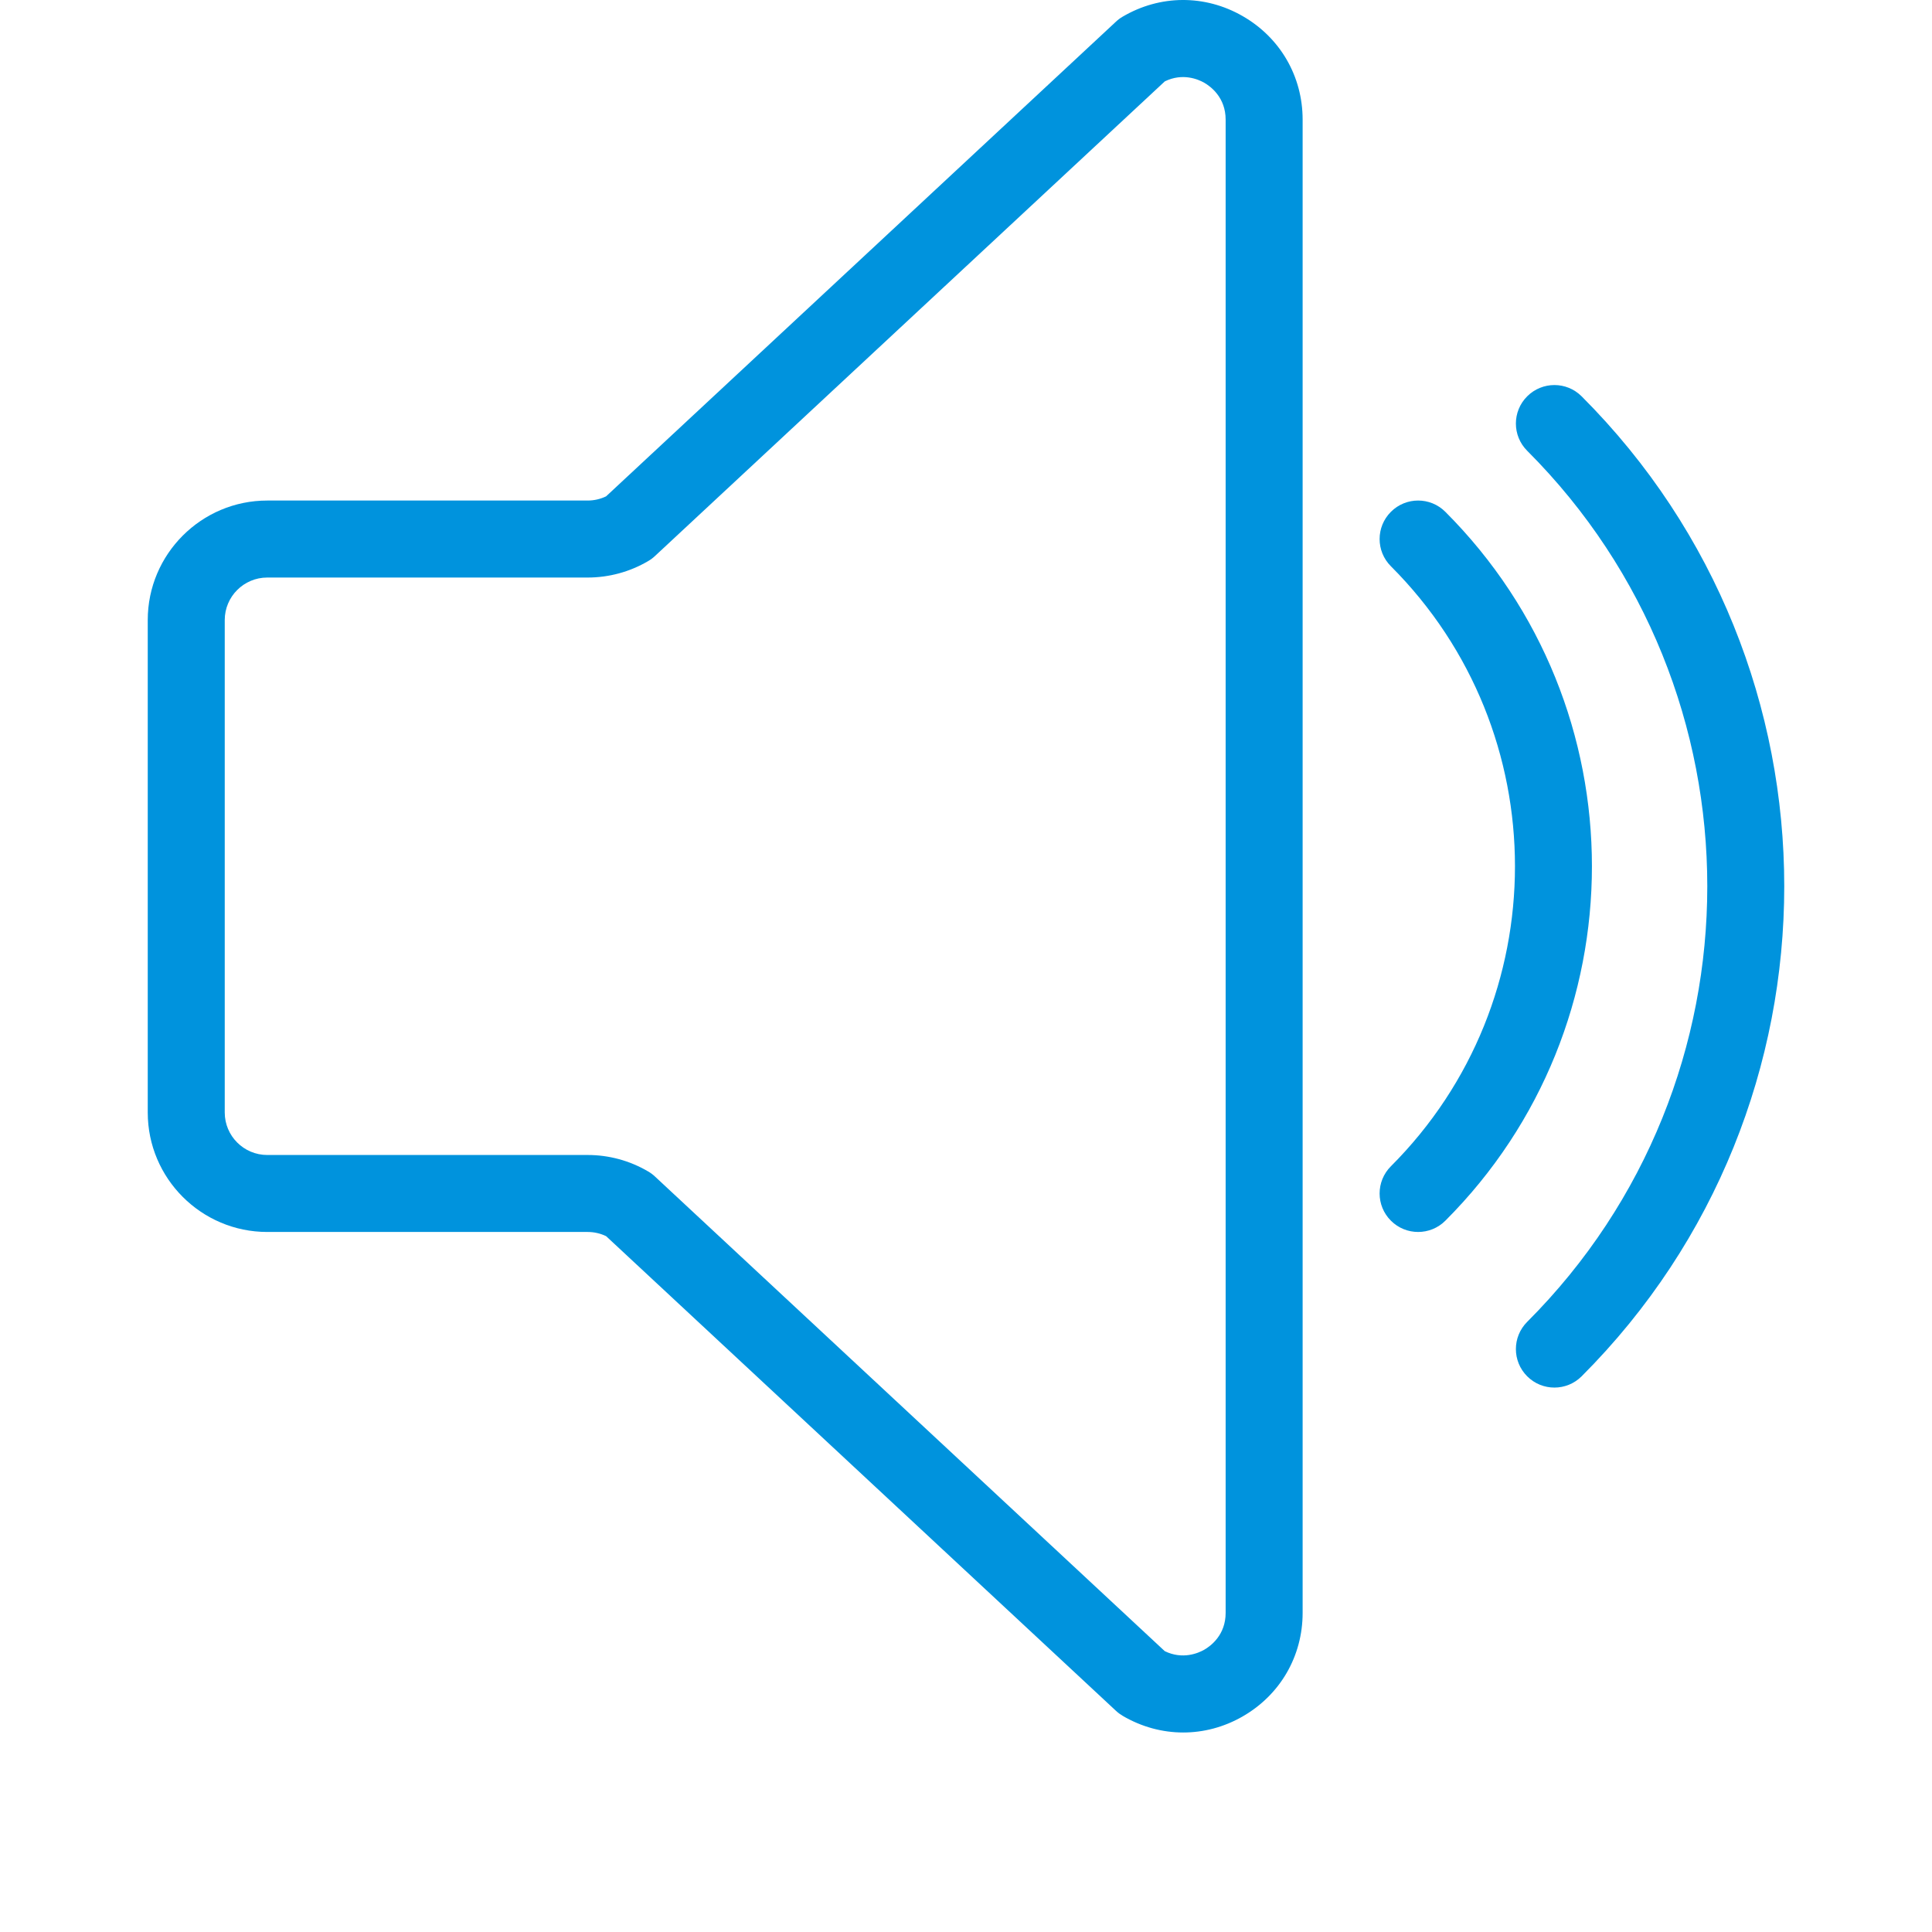 <?xml version="1.0" encoding="utf-8"?>
<!-- Generator: Adobe Illustrator 14.0.0, SVG Export Plug-In . SVG Version: 6.00 Build 43363)  -->
<!DOCTYPE svg PUBLIC "-//W3C//DTD SVG 1.1//EN" "http://www.w3.org/Graphics/SVG/1.1/DTD/svg11.dtd">
<svg version="1.1" id="Capa_1" xmlns="http://www.w3.org/2000/svg" xmlns:xlink="http://www.w3.org/1999/xlink" x="0px" y="0px"
	 width="300px" height="300px" viewBox="0 0 300 300" enable-background="new 0 0 300 300" xml:space="preserve">
<g>
	<path fill="#0093DD" d="M192.93,2.483c-5.854-3.354-12.812-3.306-18.62,0.114c-0.378,0.221-0.726,0.484-1.041,0.783L94.113,77.073
		c-0.896,0.43-1.872,0.651-2.864,0.651H41.498c-10.233,0-18.556,8.327-18.556,18.555v76.472c0,10.224,8.321,18.549,18.556,18.549
		h49.758c0.992,0,1.968,0.222,2.863,0.652l79.156,73.692c0.315,0.299,0.67,0.561,1.04,0.781c2.939,1.729,6.176,2.596,9.409,2.596
		c3.16,0,6.323-0.824,9.212-2.48c5.846-3.348,9.336-9.359,9.336-16.098V18.581C202.272,11.845,198.782,5.831,192.93,2.483z
		 M190.317,250.443c0,3.449-2.324,5.152-3.322,5.726c-0.945,0.539-3.36,1.567-6.128,0.224l-79.169-73.707
		c-0.322-0.304-0.674-0.565-1.052-0.781c-2.852-1.682-6.098-2.559-9.397-2.559H41.498c-3.641,0-6.6-2.959-6.6-6.6V96.279
		c0-3.64,2.959-6.599,6.6-6.599h49.758c3.294,0,6.545-0.879,9.396-2.559c0.377-0.215,0.729-0.478,1.052-0.783l79.17-73.705
		c2.778-1.351,5.188-0.317,6.127,0.22c0.992,0.575,3.316,2.278,3.316,5.727V250.443L190.317,250.443z"/>
	<path fill="#0093DD" d="M237.14,61.542c-2.337,2.337-2.337,6.116,0,8.453c37.289,37.289,37.289,97.974,0,135.263
		c-2.337,2.338-2.337,6.115,0,8.453c1.166,1.166,2.694,1.751,4.227,1.751c1.53,0,3.062-0.585,4.228-1.751
		c41.95-41.957,41.95-110.217,0-152.168C243.261,59.206,239.478,59.206,237.14,61.542z"/>
	<path fill="#0093DD" d="M224.432,79.476c-2.338-2.337-6.115-2.337-8.453,0s-2.338,6.115,0,8.453
		c25.687,25.686,25.687,67.482,0,93.167c-2.338,2.338-2.338,6.115,0,8.453c1.167,1.165,2.696,1.751,4.226,1.751
		c1.532,0,3.063-0.586,4.229-1.751C254.781,159.201,254.781,109.825,224.432,79.476z"/>
</g>
</svg>
